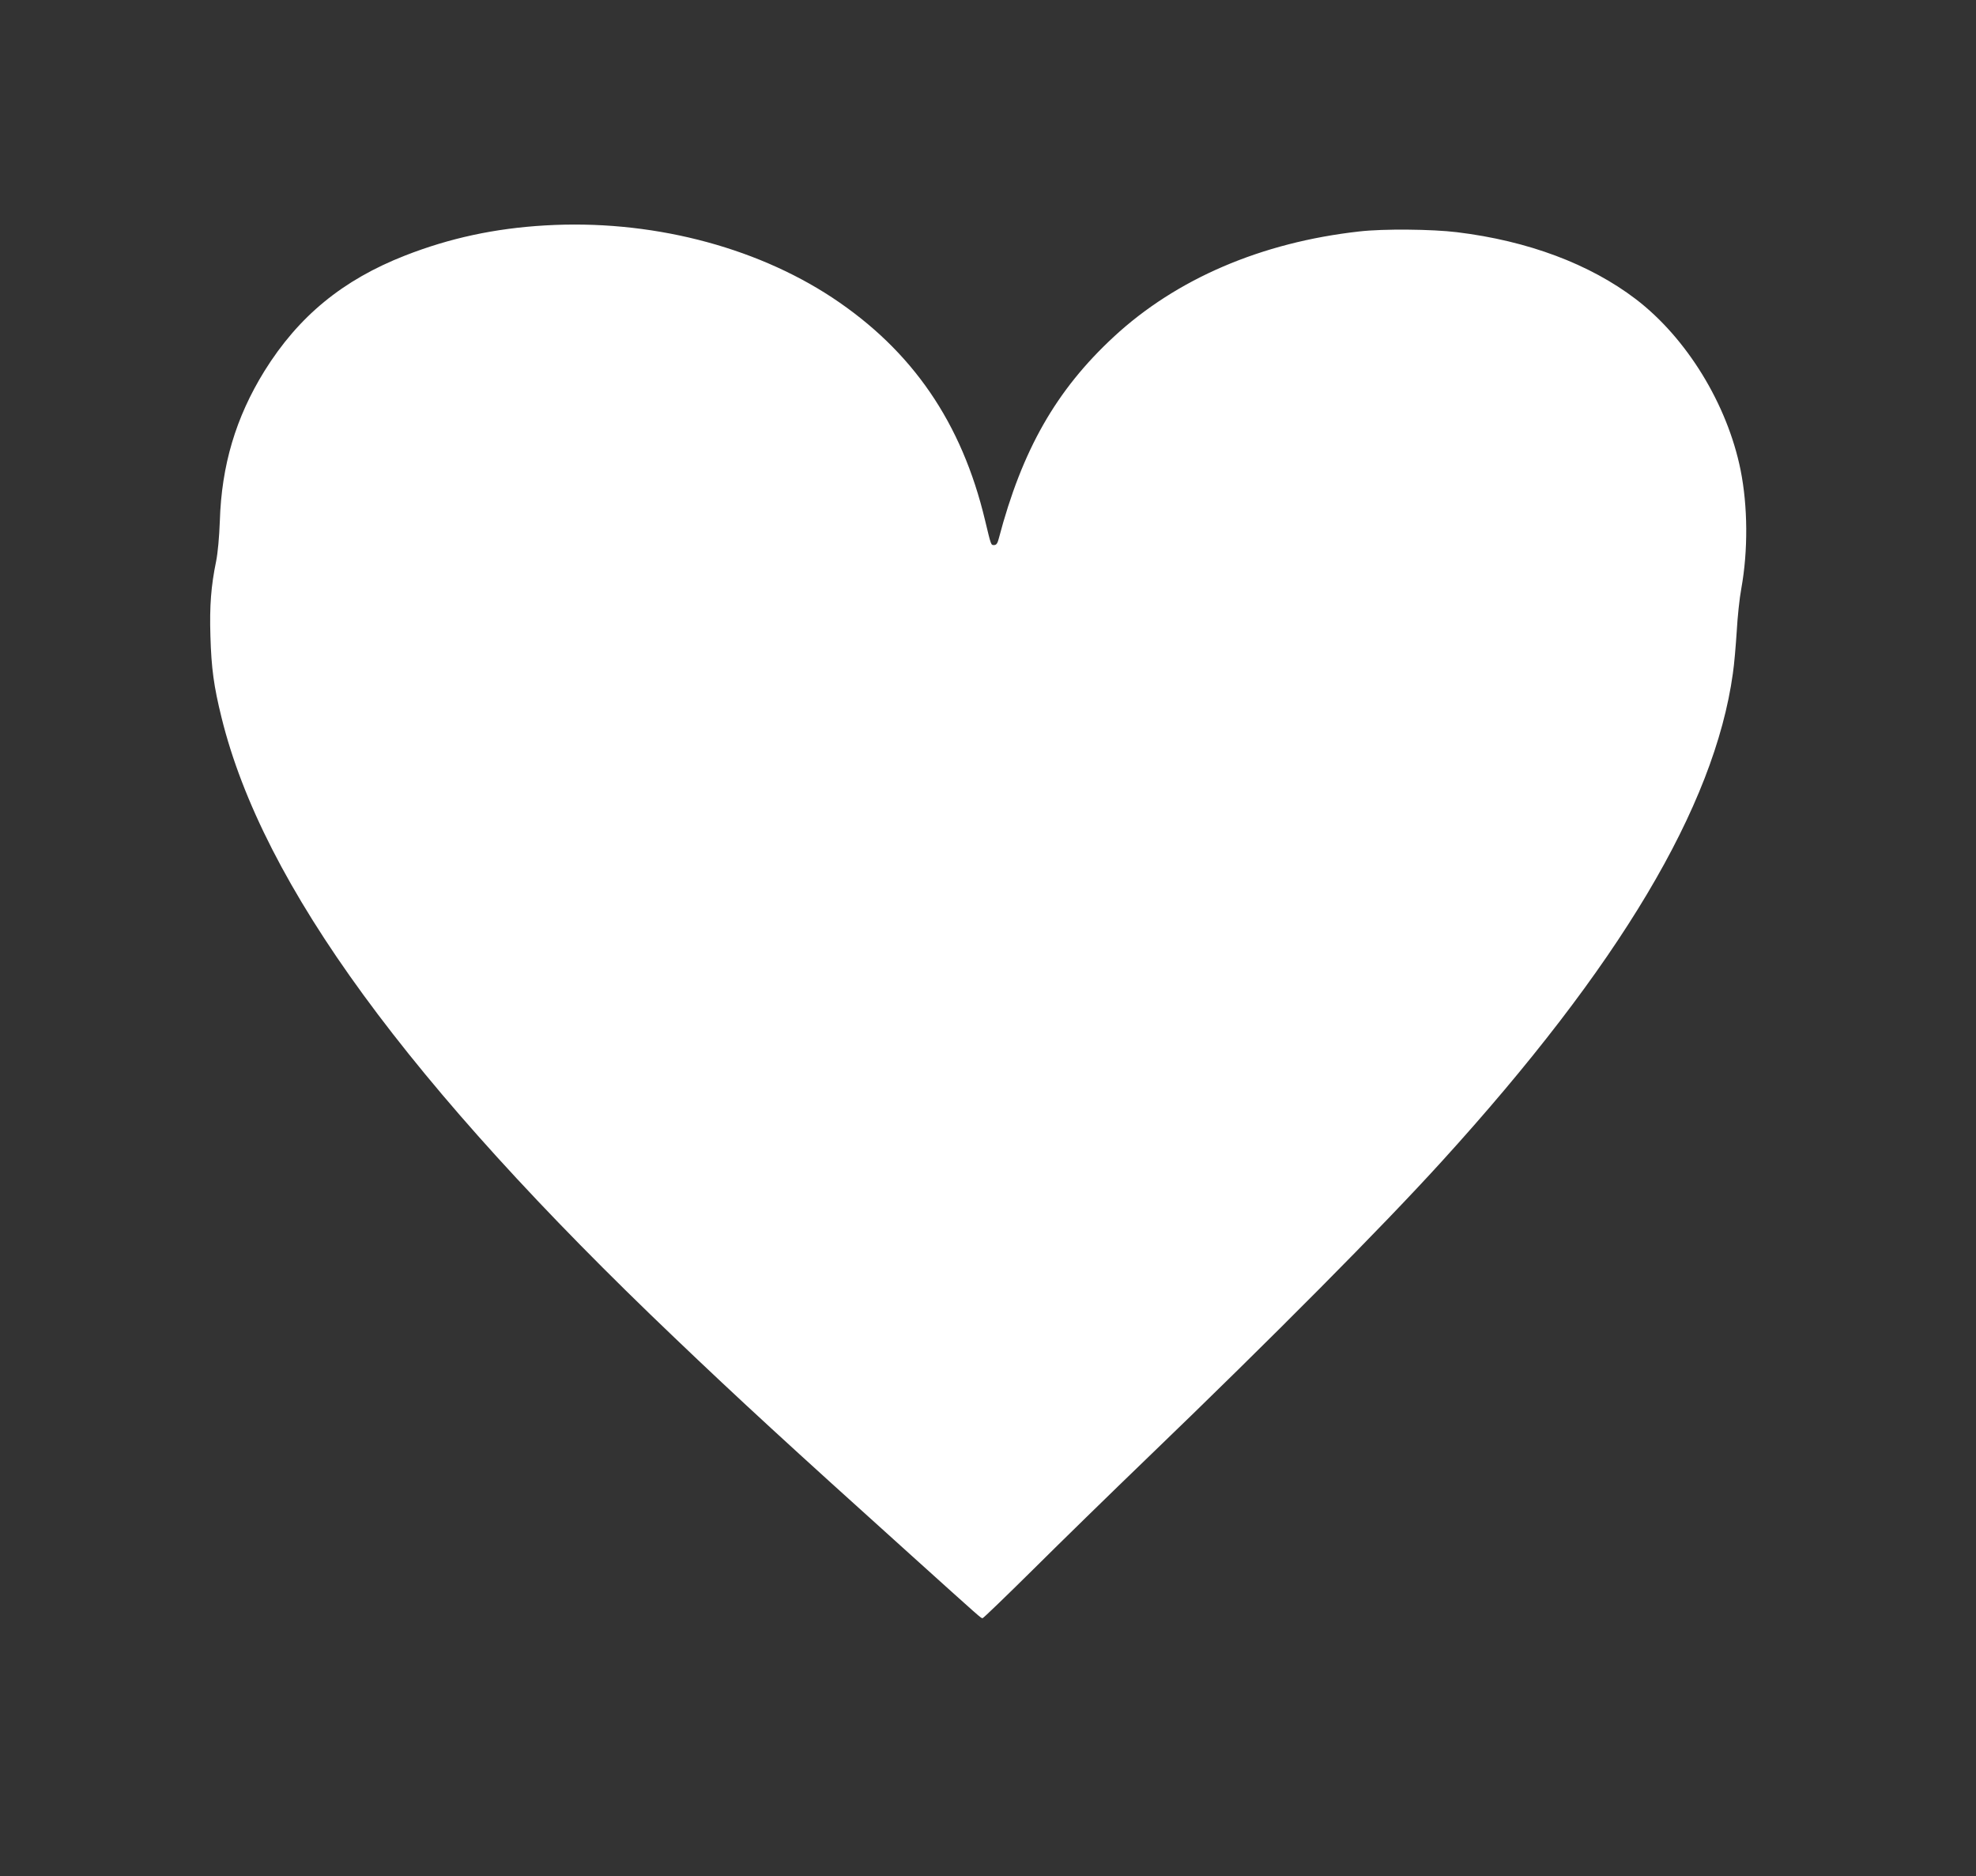 <?xml version="1.0" standalone="no"?>
<!DOCTYPE svg PUBLIC "-//W3C//DTD SVG 20010904//EN"
 "http://www.w3.org/TR/2001/REC-SVG-20010904/DTD/svg10.dtd">
<svg version="1.0" xmlns="http://www.w3.org/2000/svg"
 width="1280pt" height="1215pt" viewBox="0 0 1280 1215"
 preserveAspectRatio="xMidYMid meet">
<rect x="0" y="0" width="1280" height="1215" fill="#333333" stroke="none"/>
<g transform="translate(0,1215) scale(0.1,-0.1)"
fill="#ffffff" stroke="none">
<path d="M3530 10690 c-325 -19 -617 -82 -906 -195 -404 -158 -690 -393 -911
-748 -186 -301 -278 -611 -289 -972 -4 -106 -13 -204 -24 -260 -33 -160 -43
-289 -37 -484 6 -209 22 -326 72 -528 267 -1084 1208 -2371 2935 -4017 423
-404 739 -694 1524 -1401 478 -431 459 -414 471 -415 5 0 151 141 325 313 173
172 511 502 750 732 801 771 1515 1490 1901 1915 1148 1262 1765 2297 1884
3158 9 59 19 181 25 272 5 91 18 217 30 280 44 245 42 531 -5 766 -86 426
-349 855 -679 1107 -298 227 -698 377 -1157 433 -162 20 -478 23 -634 5 -635
-71 -1185 -307 -1590 -682 -374 -346 -594 -733 -745 -1306 -8 -32 -16 -43 -30
-43 -21 0 -19 -7 -59 160 -151 633 -471 1099 -989 1442 -511 337 -1190 508
-1862 468z"/>
</g>
</svg>
